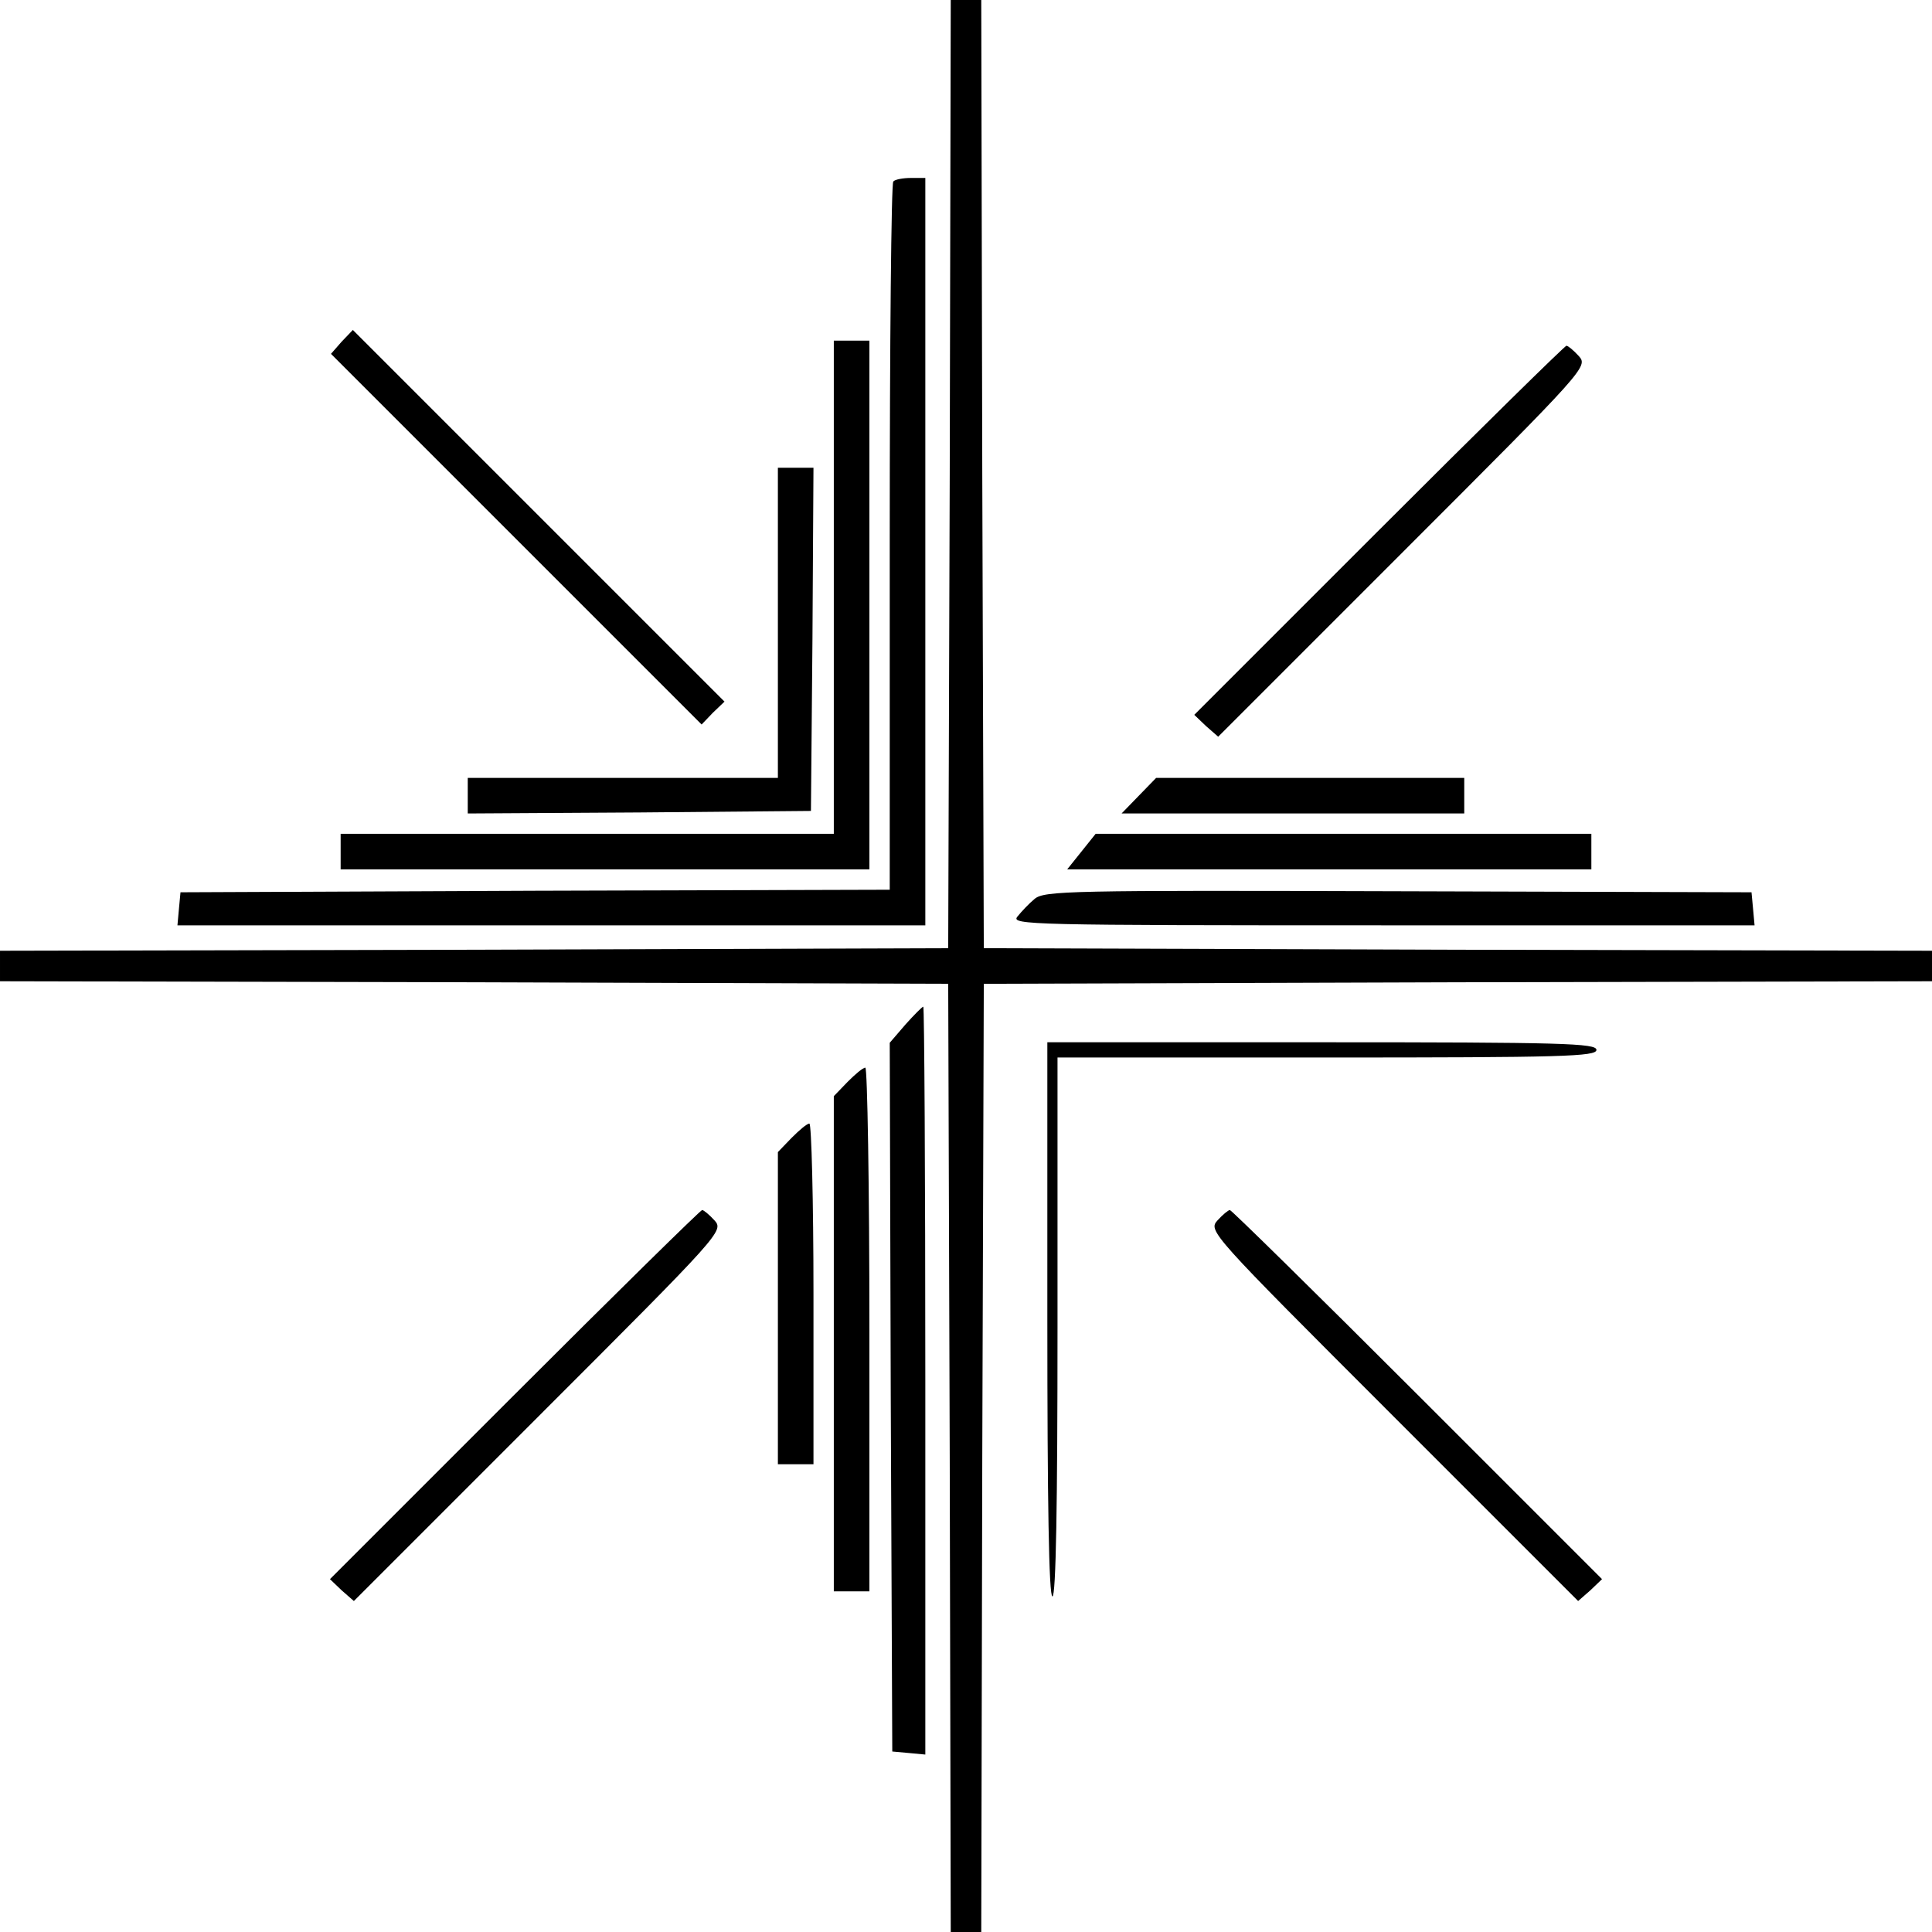 <?xml version="1.0" standalone="no"?>
<!DOCTYPE svg PUBLIC "-//W3C//DTD SVG 20010904//EN"
 "http://www.w3.org/TR/2001/REC-SVG-20010904/DTD/svg10.dtd">
<svg version="1.0" xmlns="http://www.w3.org/2000/svg"
 width="380pt" height="380pt" viewBox="0 0 380 380"
 preserveAspectRatio="xMidYMid meet">
<g transform="translate(0,380) scale(0.1,-0.1)"
fill="#000000" stroke="none">
<path d="M1868 2868 l-3 -933 -932 -3 -933 -2 0 -30 0 -30 933 -2 932 -3 3
-932 2 -933 30 0 30 0 2 933 3 932 933 3 932 2 0 30 0 30 -932 2 -933 3 -3
933 -2 932 -30 0 -30 0 -2 -932z"/>
<path d="M1757 3443 c-4 -3 -7 -318 -7 -700 l0 -693 -697 -2 -698 -3 -3 -32
-3 -33 735 0 736 0 0 735 0 735 -28 0 c-16 0 -32 -3 -35 -7z"/>
<path d="M672 3128 l-21 -24 364 -364 365 -365 22 23 23 22 -366 366 -365 365
-22 -23z"/>
<path d="M1640 2645 l0 -485 -485 0 -485 0 0 -35 0 -35 520 0 520 0 0 520 0
520 -35 0 -35 0 0 -485z"/>
<path d="M2712 2757 l-363 -363 23 -22 24 -21 364 364 c361 361 364 364 345
385 -10 11 -21 20 -24 20 -3 0 -169 -163 -369 -363z"/>
<path d="M1530 2575 l0 -305 -305 0 -305 0 0 -35 0 -35 338 2 337 3 3 338 2
337 -35 0 -35 0 0 -305z"/>
<path d="M2240 2235 l-34 -35 337 0 337 0 0 35 0 35 -303 0 -303 0 -34 -35z"/>
<path d="M2127 2125 l-28 -35 516 0 515 0 0 35 0 35 -487 0 -488 0 -28 -35z"/>
<path d="M2035 2032 c-11 -9 -26 -25 -34 -35 -13 -16 25 -17 718 -17 l732 0
-3 33 -3 32 -695 2 c-647 2 -696 1 -715 -15z"/>
<path d="M1781 1785 l-31 -36 2 -697 3 -697 33 -3 32 -3 0 735 c0 405 -2 736
-4 736 -2 0 -18 -16 -35 -35z"/>
<path d="M2060 1205 c0 -357 3 -545 10 -545 7 0 10 183 10 530 l0 530 530 0
c464 0 530 2 530 15 0 13 -67 15 -540 15 l-540 0 0 -545z"/>
<path d="M1667 1672 l-27 -28 0 -487 0 -487 35 0 35 0 0 515 c0 283 -4 515 -8
515 -5 0 -20 -13 -35 -28z"/>
<path d="M1557 1562 l-27 -28 0 -307 0 -307 35 0 35 0 0 335 c0 184 -4 335 -8
335 -5 0 -20 -13 -35 -28z"/>
<path d="M1012 1057 l-363 -363 23 -22 24 -21 364 364 c361 361 364 364 345
385 -10 11 -21 20 -24 20 -3 0 -169 -163 -369 -363z"/>
<path d="M2395 1400 c-19 -21 -16 -24 345 -385 l364 -364 24 21 23 22 -363
363 c-200 200 -366 363 -369 363 -3 0 -14 -9 -24 -20z"/>
</g>
</svg>
